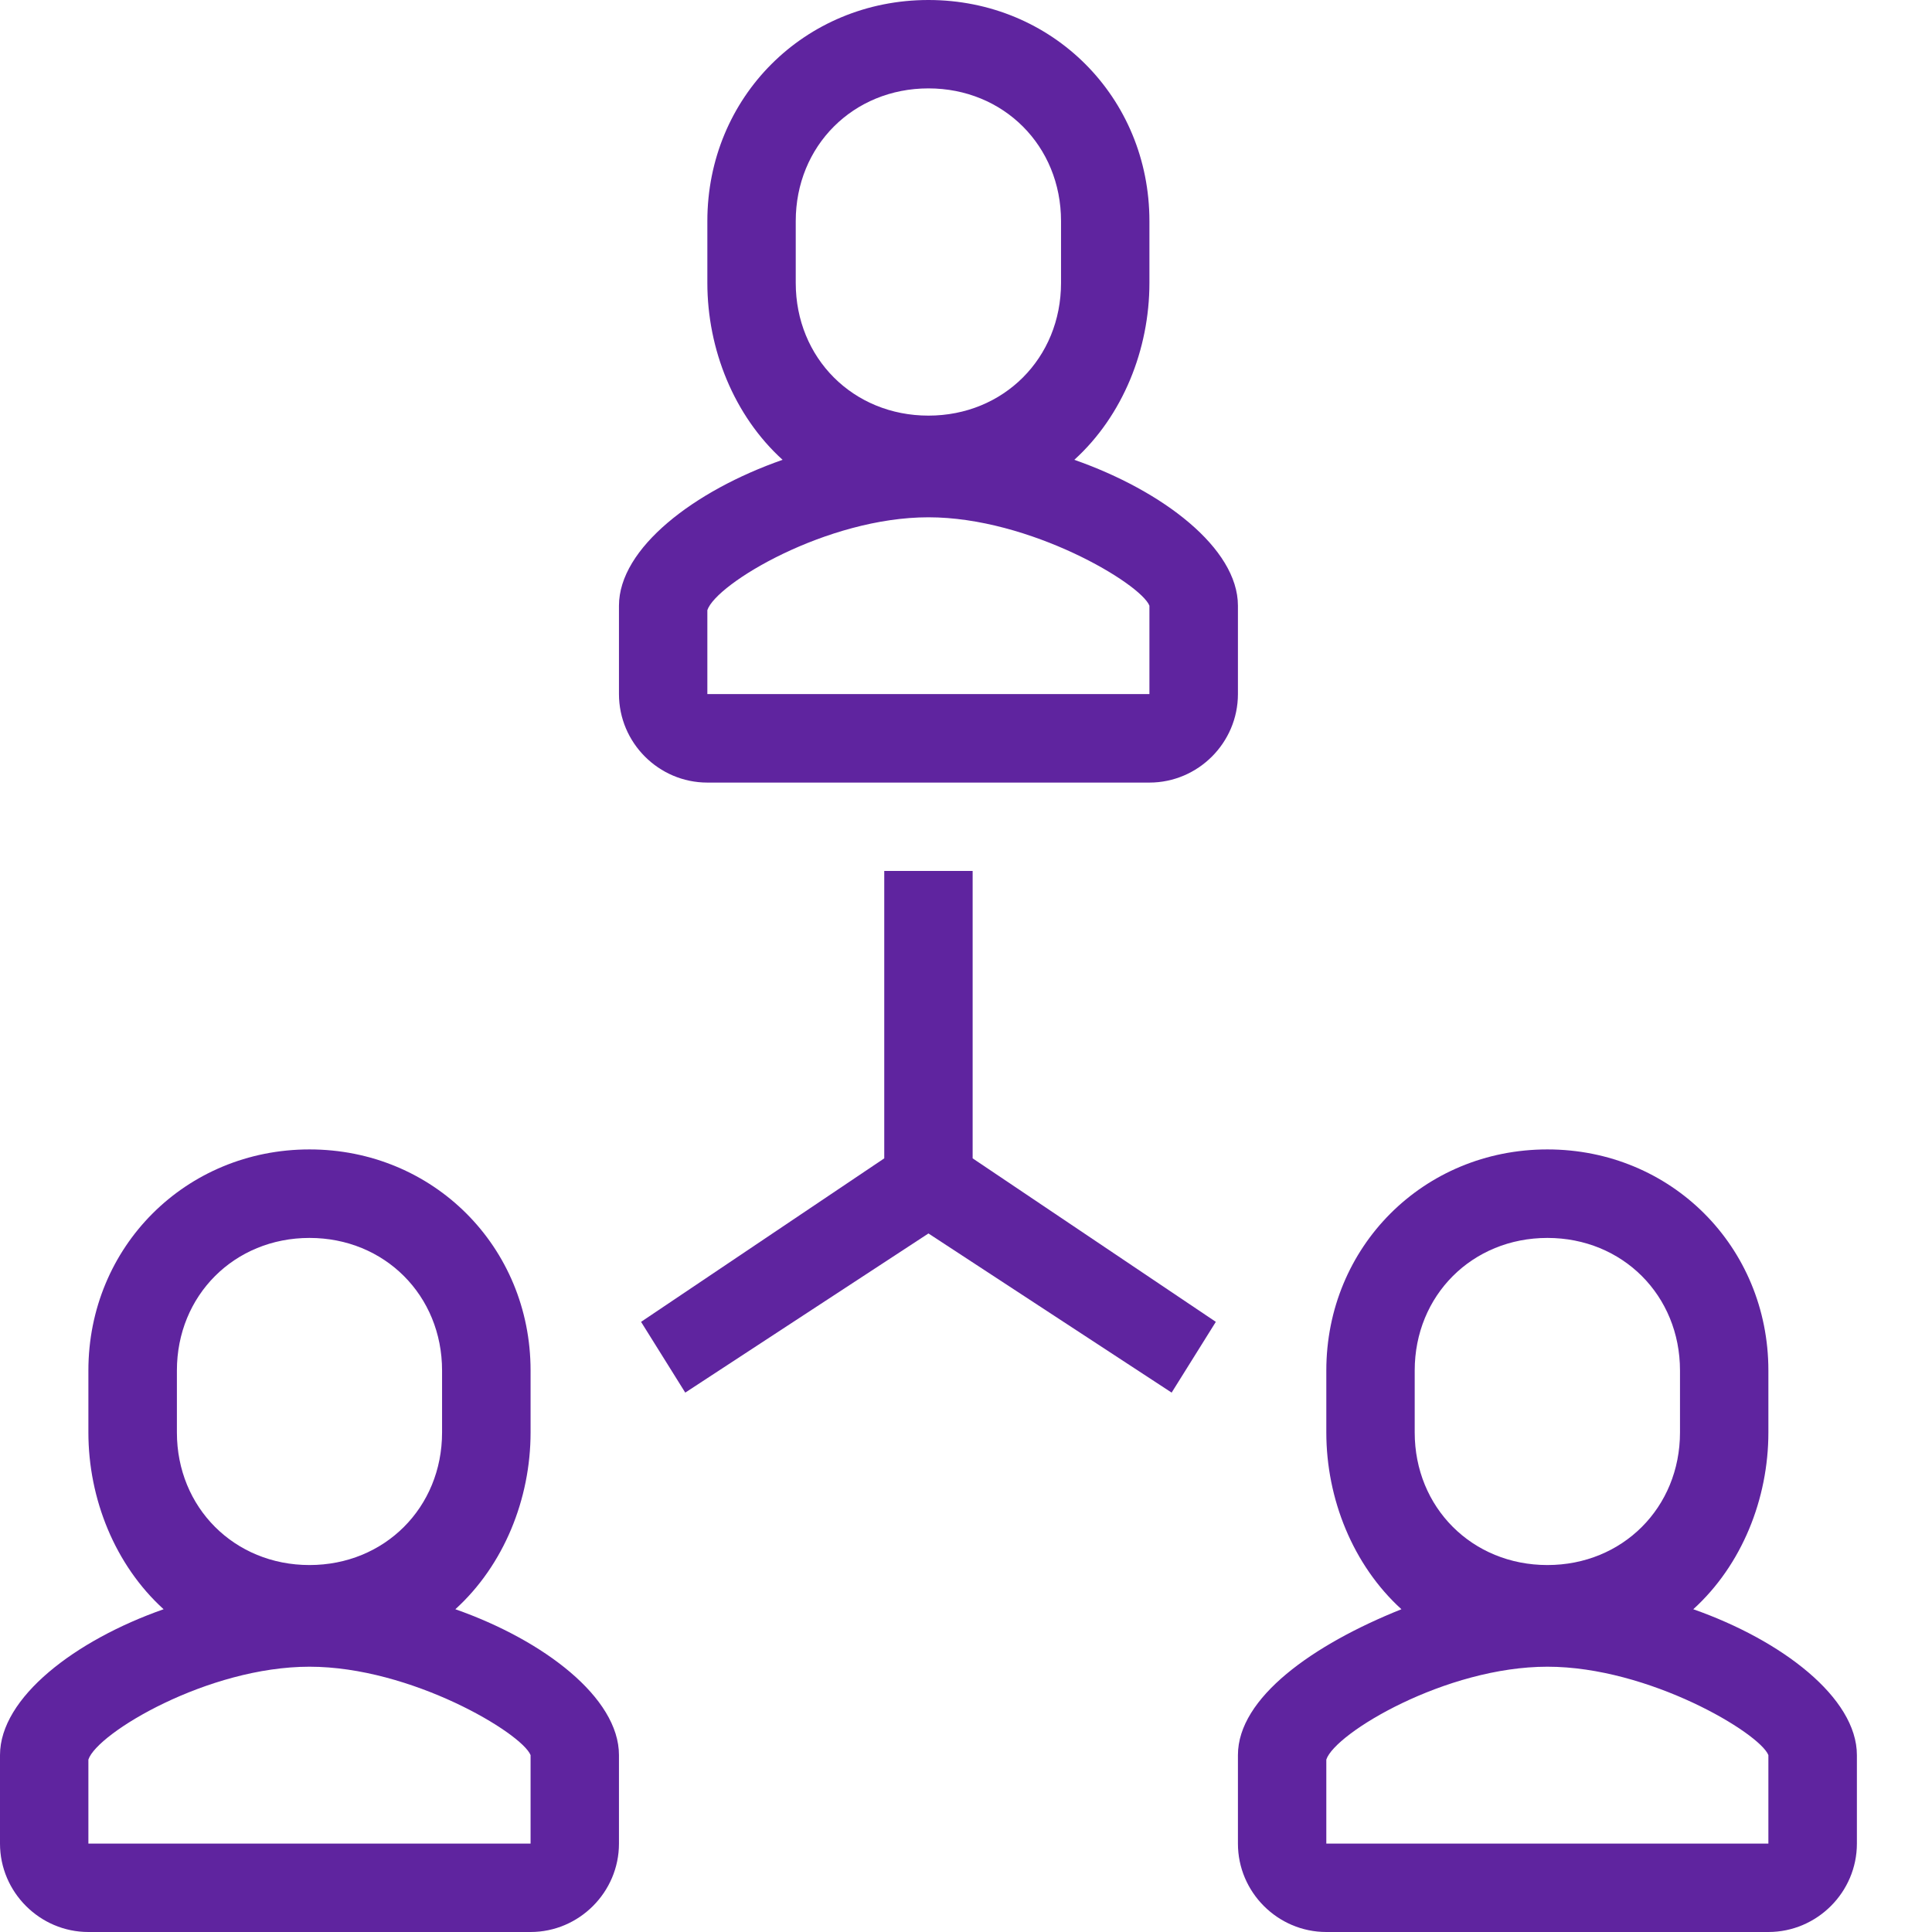 <?xml version="1.0" encoding="UTF-8"?>
<svg width="16px" height="16px" viewBox="0 0 16 16" version="1.1" xmlns="http://www.w3.org/2000/svg" xmlns:xlink="http://www.w3.org/1999/xlink"><title>Third Party - TPA </title><g id="Main-Portal" stroke="none" stroke-width="1" fill="none" fill-rule="evenodd"><g id="Persona---Life-Copy" transform="translate(-40, -324)" fill="#5F249F" fill-rule="nonzero"><g id="Third-Party---TPA-" transform="translate(40, 324)"><path d="M5.858,6.481 L9.519,6.481 C9.922,6.481 10.252,6.151 10.252,5.748 L10.252,5.016 C10.252,4.54 9.629,4.064 8.897,3.808 C9.3,3.442 9.519,2.892 9.519,2.343 L9.519,1.831 C9.519,0.805 8.714,6.50382367e-16 7.689,6.50382367e-16 C6.664,6.50382367e-16 5.858,0.805 5.858,1.831 L5.858,2.343 C5.858,2.892 6.078,3.442 6.481,3.808 C5.748,4.064 5.126,4.54 5.126,5.016 L5.126,5.748 C5.126,6.151 5.455,6.481 5.858,6.481 Z M6.59,1.831 C6.59,1.208 7.066,0.732 7.689,0.732 C8.311,0.732 8.787,1.208 8.787,1.831 L8.787,2.343 C8.787,2.966 8.311,3.442 7.689,3.442 C7.066,3.442 6.59,2.966 6.59,2.343 L6.59,1.831 Z M5.858,5.053 C5.931,4.833 6.847,4.284 7.689,4.284 C8.531,4.284 9.446,4.833 9.519,5.016 L9.519,5.748 L5.858,5.748 L5.858,5.053 Z" id="Shape"></path><path d="M3.771,13.327 C4.174,12.961 4.394,12.412 4.394,11.863 L4.394,11.35 C4.394,10.325 3.588,9.519 2.563,9.519 C1.538,9.519 0.732,10.325 0.732,11.35 L0.732,11.863 C0.732,12.412 0.952,12.961 1.355,13.327 C0.622,13.584 0,14.059 0,14.535 L0,15.268 C0,15.67 0.33,16 0.732,16 L4.394,16 C4.796,16 5.126,15.67 5.126,15.268 L5.126,14.535 C5.126,14.059 4.503,13.584 3.771,13.327 Z M1.465,11.35 C1.465,10.728 1.941,10.252 2.563,10.252 C3.185,10.252 3.661,10.728 3.661,11.35 L3.661,11.863 C3.661,12.485 3.185,12.961 2.563,12.961 C1.941,12.961 1.465,12.485 1.465,11.863 L1.465,11.35 Z M4.394,15.268 L0.732,15.268 L0.732,14.572 C0.805,14.352 1.721,13.803 2.563,13.803 C3.405,13.803 4.32,14.352 4.394,14.535 L4.394,15.268 Z" id="Shape"></path><path d="M14.023,13.327 C14.426,12.961 14.645,12.412 14.645,11.863 L14.645,11.35 C14.645,10.325 13.84,9.519 12.815,9.519 C11.789,9.519 10.984,10.325 10.984,11.35 L10.984,11.863 C10.984,12.412 11.204,12.961 11.606,13.327 C10.874,13.62 10.252,14.059 10.252,14.535 L10.252,15.268 C10.252,15.67 10.581,16 10.984,16 L14.645,16 C15.048,16 15.378,15.67 15.378,15.268 L15.378,14.535 C15.378,14.059 14.755,13.584 14.023,13.327 Z M11.716,11.35 C11.716,10.728 12.192,10.252 12.815,10.252 C13.437,10.252 13.913,10.728 13.913,11.35 L13.913,11.863 C13.913,12.485 13.437,12.961 12.815,12.961 C12.192,12.961 11.716,12.485 11.716,11.863 L11.716,11.35 Z M14.645,15.268 L10.984,15.268 L10.984,14.572 C11.057,14.352 11.973,13.803 12.815,13.803 C13.657,13.803 14.572,14.352 14.645,14.535 L14.645,15.268 Z" id="Shape"></path><polygon id="Path" points="8.055 7.213 7.323 7.213 7.323 9.593 5.309 10.947 5.675 11.533 7.689 10.215 9.703 11.533 10.069 10.947 8.055 9.593"></polygon></g></g></g></svg>